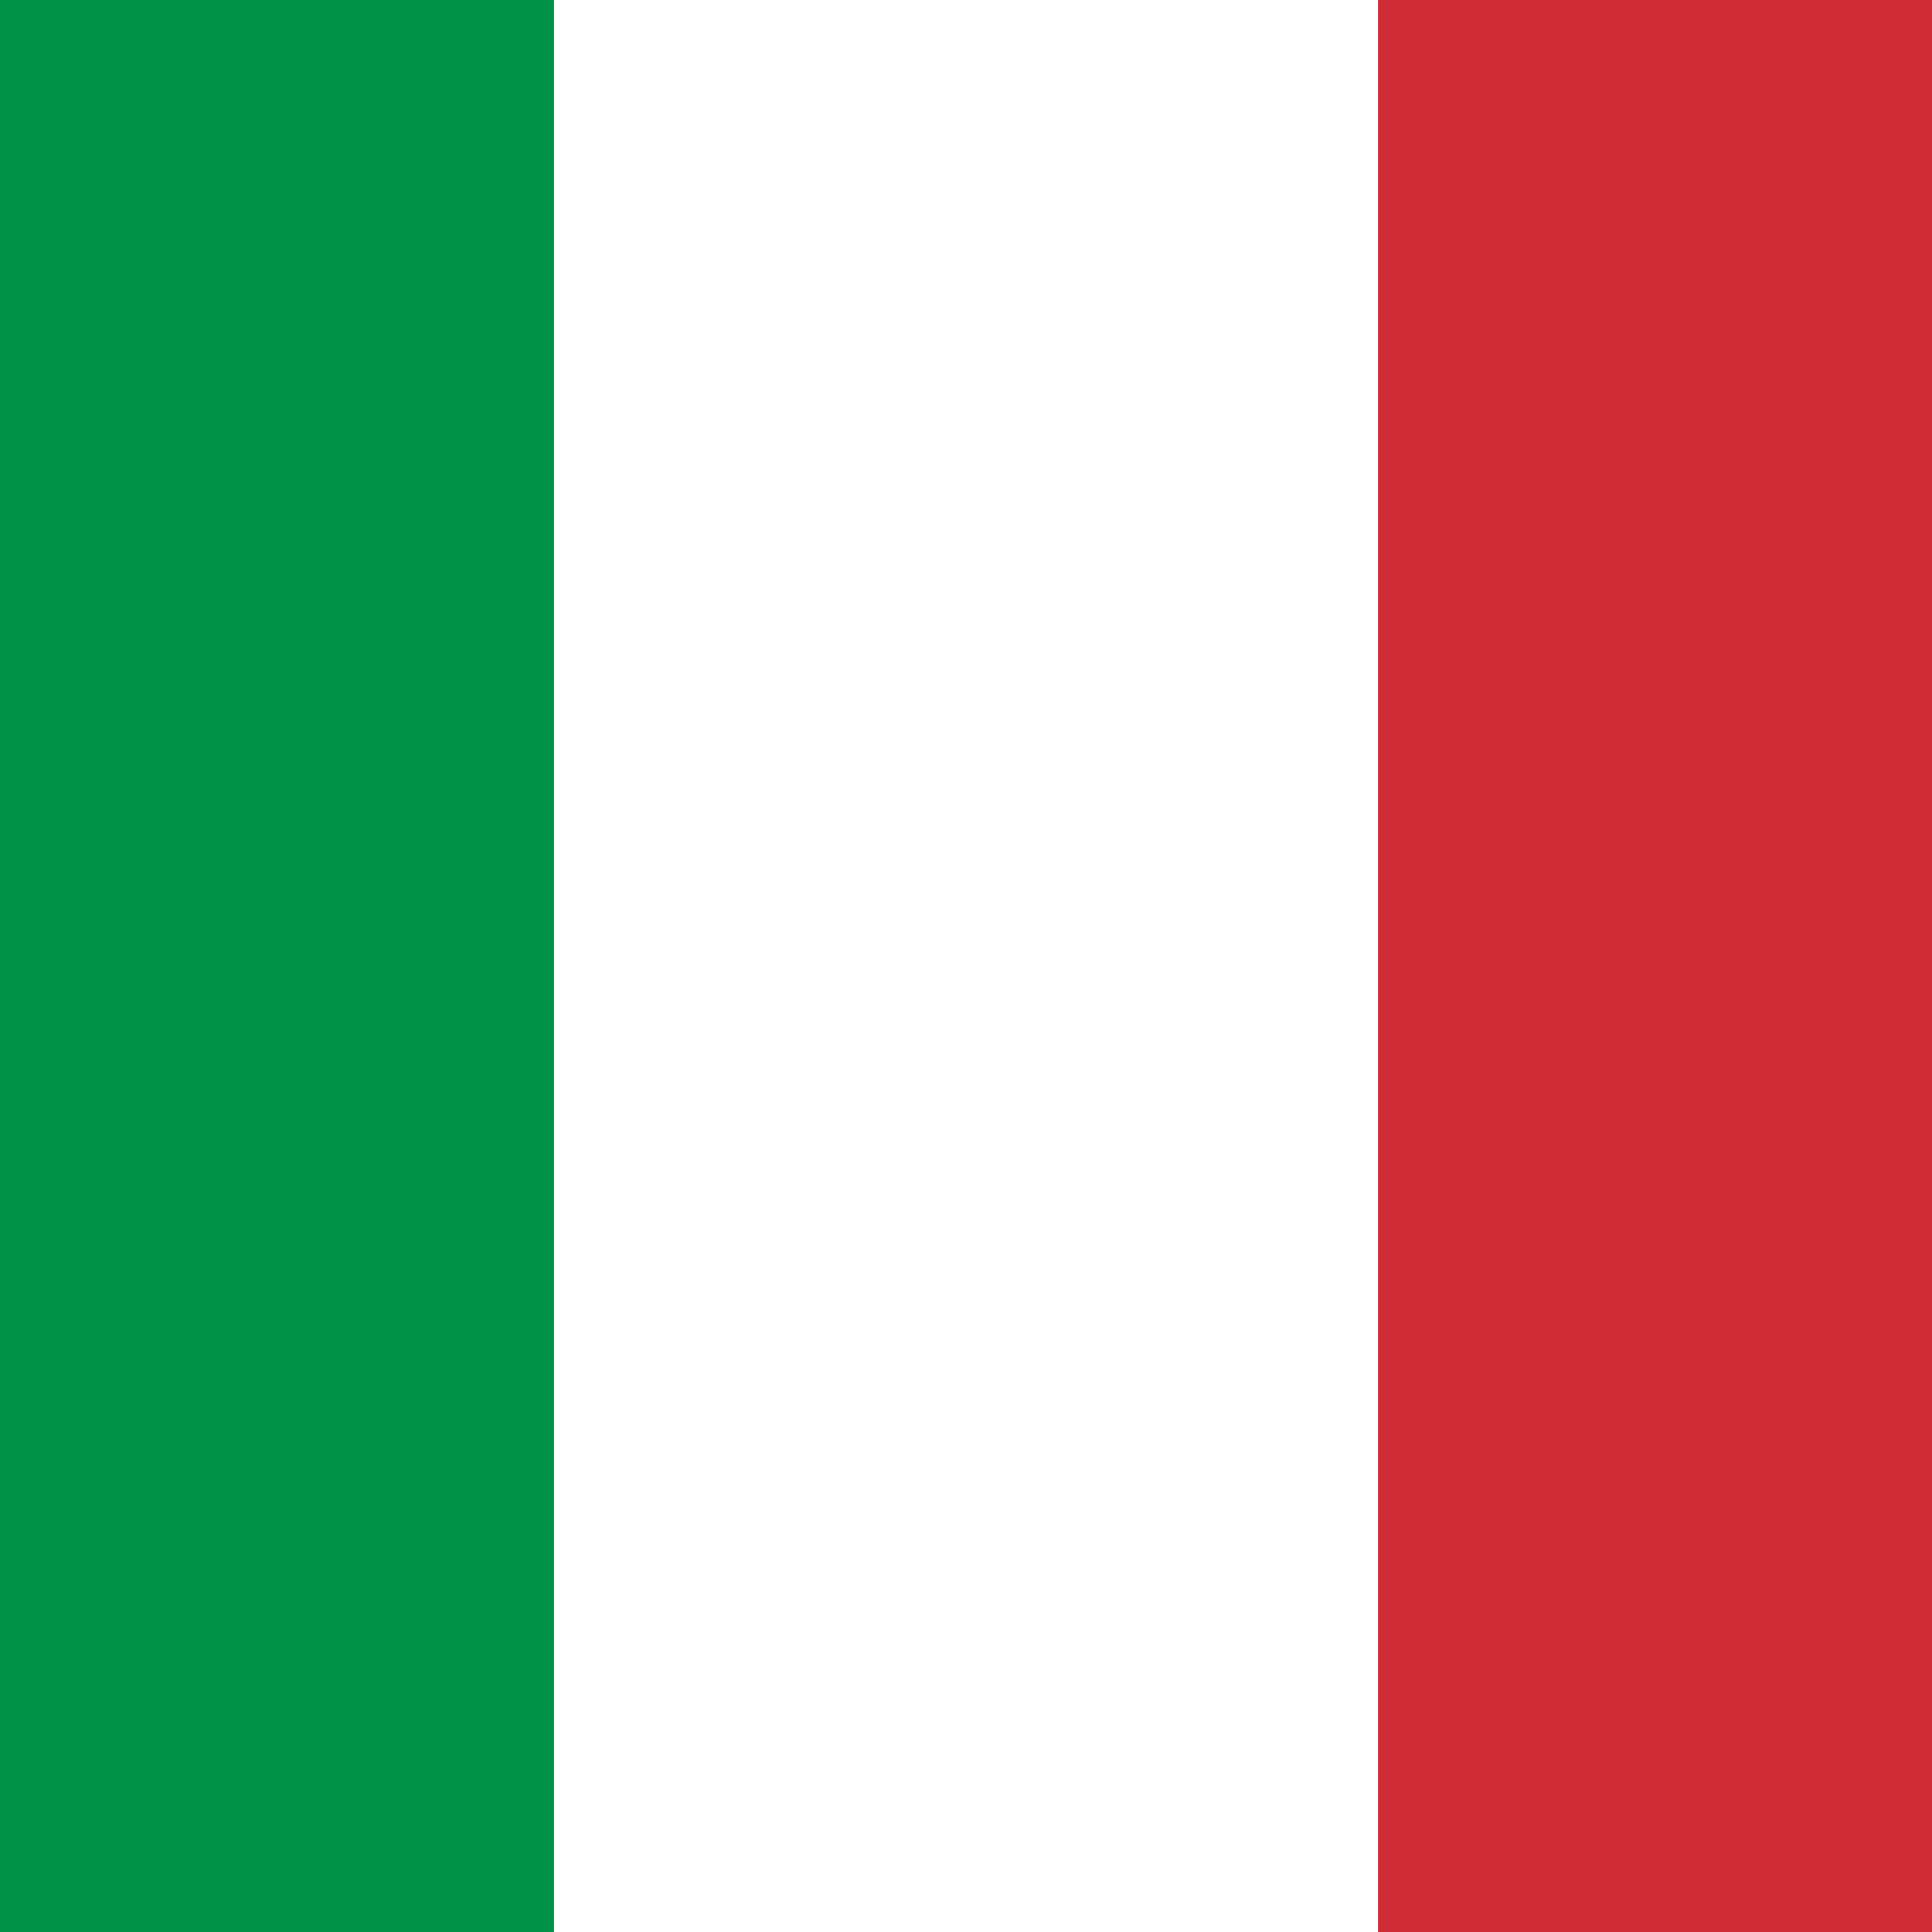 <svg width="50" height="50" viewBox="0 0 50 50" fill="none" xmlns="http://www.w3.org/2000/svg">
<rect x="0" y="0" width="50" height="50" fill="#333333" stroke="none"/>
<g clip-path="url(#clip0_17_8501)">
<rect width="50" height="50" fill="#F1B6B6"/>
<g clip-path="url(#clip1_17_8501)">
<path d="M-4.5 38.163H59.5V59.5H-4.5V38.163Z" fill="#FFCE00"/>
<path d="M-4.5 -4.5H59.5V16.837H-4.5V-4.5Z" fill="black"/>
<path d="M-4.5 16.837H59.5V38.163H-4.5V16.837Z" fill="#DD0000"/>
</g>
<g clip-path="url(#clip2_17_8501)">
<path d="M-4.5 38.163H59.5V59.5H-4.5V38.163Z" fill="#FFCE00"/>
<path d="M-4.5 -4.5H59.5V16.837H-4.5V-4.5Z" fill="black"/>
<path d="M-4.5 16.837H59.5V38.163H-4.5V16.837Z" fill="#DD0000"/>
</g>
<g clip-path="url(#clip3_17_8501)">
<path fill-rule="evenodd" clip-rule="evenodd" d="M-7 -7H57V57H-7V-7Z" fill="white"/>
<path fill-rule="evenodd" clip-rule="evenodd" d="M-7 -7H14.338V57H-7V-7Z" fill="#009246"/>
<path fill-rule="evenodd" clip-rule="evenodd" d="M35.662 -7H57V57H35.662V-7Z" fill="#CE2B37"/>
</g>
</g>
<defs>
<clipPath id="clip0_17_8501">
<rect width="50" height="50" fill="white"/>
</clipPath>
<clipPath id="clip1_17_8501">
<rect width="64" height="64" fill="white" transform="translate(-4.5 -4.5)"/>
</clipPath>
<clipPath id="clip2_17_8501">
<rect width="64" height="64" fill="white" transform="translate(-4.5 -4.5)"/>
</clipPath>
<clipPath id="clip3_17_8501">
<rect width="64" height="64" fill="white" transform="translate(-7 -7)"/>
</clipPath>
</defs>
</svg>
